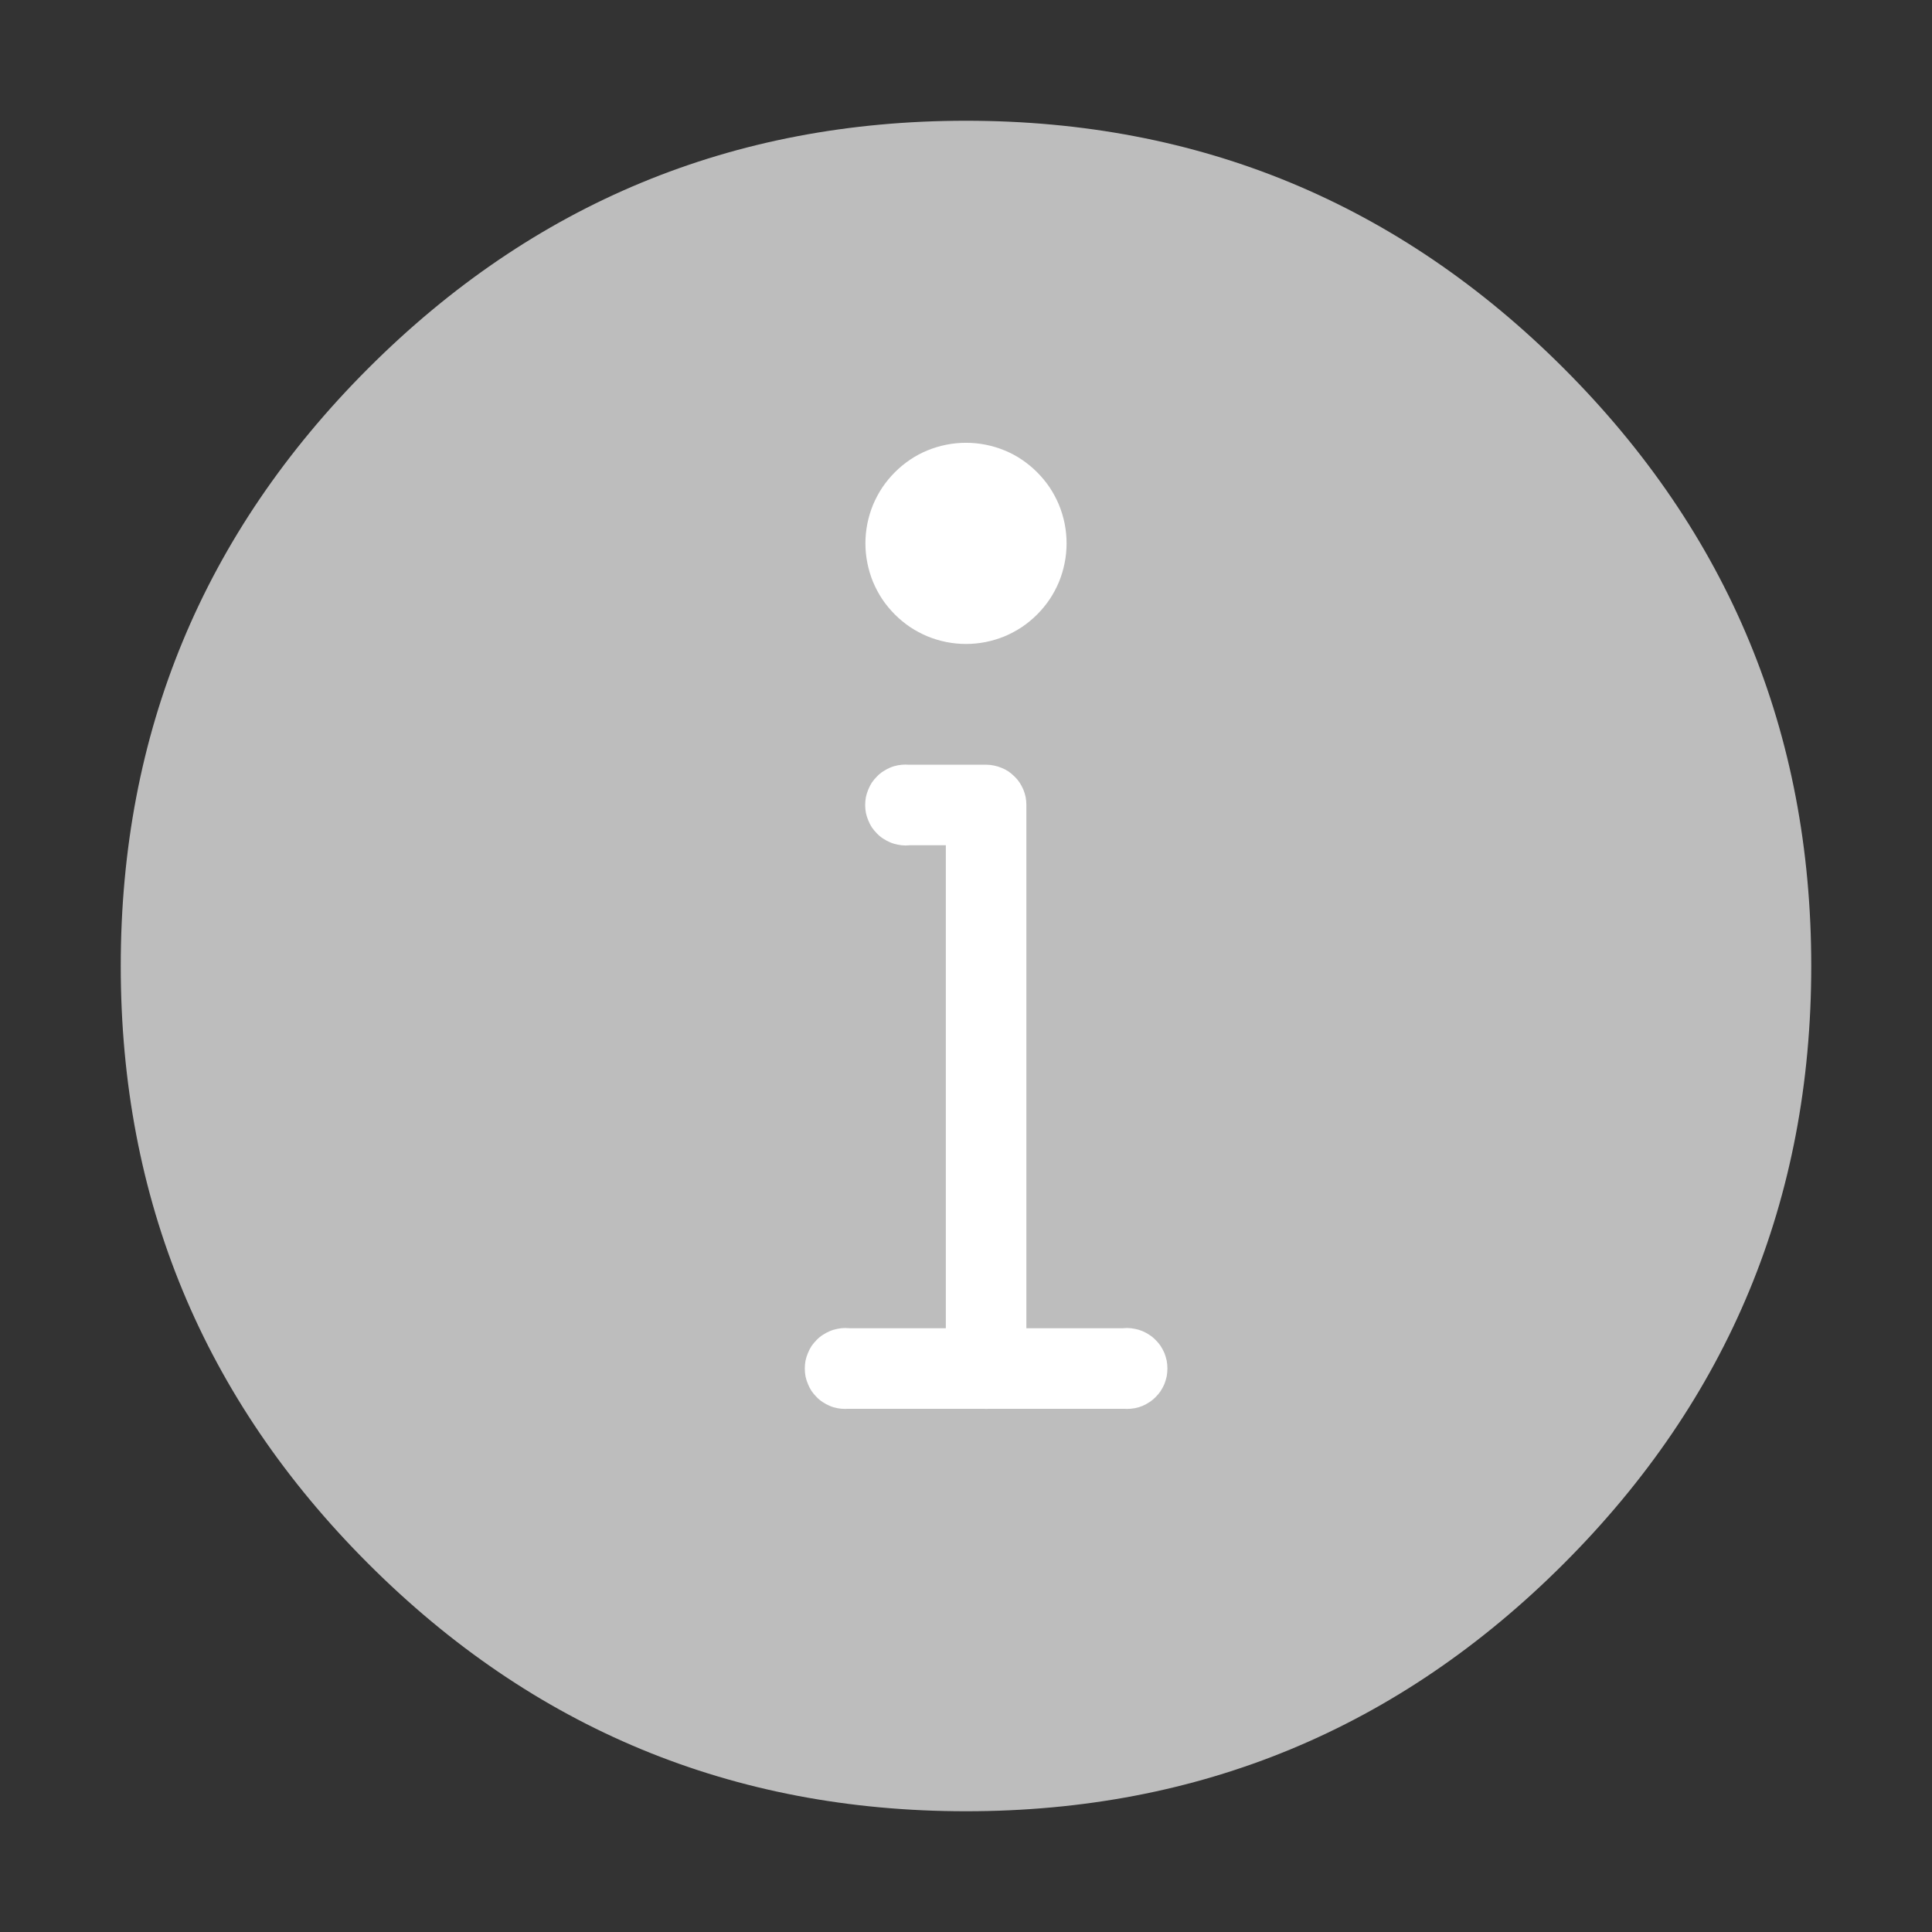 <svg xmlns="http://www.w3.org/2000/svg" xmlns:xlink="http://www.w3.org/1999/xlink" fill="none" version="1.1" width="16" height="16" viewBox="0 0 16 16"><rect x="0" y="0" width="16" height="16" fill="#333333" stroke="none"/><defs><clipPath id="master_svg0_1886_2606"><rect x="0" y="0" width="16" height="16" rx="0"/></clipPath></defs><g clip-path="url(#master_svg0_1886_2606)"><g><path d="M8,14.667C9.841,14.667,11.508,13.921,12.714,12.714C13.92,11.508,14.667,9.841,14.667,8C14.667,6.159,13.92,4.493,12.714,3.286C11.508,2.08,9.841,1.333,8,1.333C6.159,1.333,4.492,2.08,3.286,3.286C2.08,4.493,1.333,6.159,1.333,8C1.333,9.841,2.08,11.508,3.286,12.714C4.492,13.921,6.159,14.667,8,14.667Z" fill="#BDBDBD" fill-opacity="1"/><path d="M3.522,12.478Q5.377,14.333,8,14.333Q10.623,14.333,12.478,12.478Q14.333,10.623,14.333,8Q14.333,5.377,12.478,3.522Q10.623,1.667,8,1.667Q5.377,1.667,3.522,3.522Q1.667,5.377,1.667,8Q1.667,10.623,3.522,12.478L3.522,12.478ZM3.05,12.95Q1,10.9,1,8Q1,5.101,3.05,3.05Q5.101,1,8,1Q10.899,1,12.95,3.05Q15,5.101,15,8Q15,10.9,12.95,12.95Q10.899,15,8,15Q5.101,15,3.05,12.95L3.05,12.95Z" fill="#BDBDBD" fill-opacity="1"/></g><g><path d="M8.833,4.5Q8.833,4.582,8.817,4.662Q8.801,4.743,8.77,4.819Q8.738,4.895,8.693,4.963Q8.647,5.031,8.589,5.089Q8.531,5.147,8.463,5.193Q8.395,5.238,8.319,5.27Q8.243,5.301,8.163,5.317Q8.082,5.333,8,5.333Q7.918,5.333,7.837,5.317Q7.757,5.301,7.681,5.27Q7.605,5.238,7.537,5.193Q7.469,5.147,7.411,5.089Q7.353,5.031,7.307,4.963Q7.262,4.895,7.23,4.819Q7.199,4.743,7.183,4.662Q7.167,4.582,7.167,4.5Q7.167,4.418,7.183,4.337Q7.199,4.257,7.23,4.181Q7.262,4.105,7.307,4.037Q7.353,3.969,7.411,3.911Q7.469,3.853,7.537,3.807Q7.605,3.761,7.681,3.73Q7.757,3.699,7.837,3.683Q7.918,3.667,8,3.667Q8.082,3.667,8.163,3.683Q8.243,3.699,8.319,3.73Q8.395,3.761,8.463,3.807Q8.531,3.853,8.589,3.911Q8.647,3.969,8.693,4.037Q8.738,4.105,8.77,4.181Q8.801,4.257,8.817,4.337Q8.833,4.418,8.833,4.5Z" fill="#FFFFFF" fill-opacity="1"/></g><g><path d="M7.5,6.333L7.833,6.333L8.167,6.333Q8.199,6.333,8.232,6.34Q8.264,6.346,8.294,6.359Q8.325,6.371,8.352,6.389Q8.379,6.408,8.402,6.431Q8.426,6.454,8.444,6.481Q8.462,6.509,8.475,6.539Q8.487,6.569,8.494,6.601Q8.5,6.634,8.5,6.667L8.5,11.333Q8.5,11.366,8.494,11.398Q8.487,11.43,8.475,11.461Q8.462,11.491,8.444,11.518Q8.426,11.546,8.402,11.569Q8.379,11.592,8.352,11.61Q8.325,11.629,8.294,11.641Q8.264,11.654,8.232,11.66Q8.199,11.667,8.167,11.667Q8.134,11.667,8.102,11.66Q8.069,11.654,8.039,11.641Q8.009,11.629,7.981,11.61Q7.954,11.592,7.931,11.569Q7.908,11.546,7.89,11.518Q7.871,11.491,7.859,11.461Q7.846,11.43,7.84,11.398Q7.833,11.366,7.833,11.333L7.833,6.667L8.167,6.667L8.167,7L7.833,7L7.5,7Q7.467,7,7.435,6.993Q7.403,6.987,7.372,6.974Q7.342,6.962,7.315,6.944Q7.288,6.925,7.264,6.902Q7.241,6.879,7.223,6.852Q7.205,6.824,7.192,6.794Q7.179,6.764,7.173,6.732Q7.167,6.699,7.167,6.667Q7.167,6.634,7.173,6.601Q7.179,6.569,7.192,6.539Q7.205,6.509,7.223,6.481Q7.241,6.454,7.264,6.431Q7.288,6.408,7.315,6.389Q7.342,6.371,7.372,6.359Q7.403,6.346,7.435,6.34Q7.467,6.333,7.5,6.333ZM7.835,6.667Q7.835,6.699,7.829,6.732Q7.822,6.764,7.809,6.795Q7.797,6.825,7.779,6.853Q7.76,6.88,7.737,6.903Q7.714,6.927,7.686,6.945Q7.659,6.963,7.628,6.976Q7.598,6.989,7.565,6.995Q7.533,7.002,7.5,7.002Q7.467,7.002,7.435,6.995Q7.402,6.989,7.372,6.976Q7.341,6.963,7.314,6.945Q7.286,6.927,7.263,6.903Q7.24,6.88,7.221,6.853Q7.203,6.825,7.191,6.795Q7.178,6.764,7.171,6.732Q7.165,6.699,7.165,6.667Q7.165,6.634,7.171,6.601Q7.178,6.569,7.191,6.538Q7.203,6.508,7.221,6.48Q7.24,6.453,7.263,6.43Q7.286,6.406,7.314,6.388Q7.341,6.37,7.372,6.357Q7.402,6.344,7.435,6.338Q7.467,6.332,7.5,6.332Q7.533,6.332,7.565,6.338Q7.598,6.344,7.628,6.357Q7.659,6.37,7.686,6.388Q7.714,6.406,7.737,6.43Q7.76,6.453,7.779,6.48Q7.797,6.508,7.809,6.538Q7.822,6.569,7.829,6.601Q7.835,6.634,7.835,6.667ZM8.502,11.333Q8.502,11.366,8.495,11.399Q8.489,11.431,8.476,11.461Q8.464,11.492,8.445,11.519Q8.427,11.547,8.404,11.57Q8.38,11.593,8.353,11.612Q8.325,11.63,8.295,11.643Q8.264,11.655,8.232,11.662Q8.2,11.668,8.167,11.668Q8.134,11.668,8.101,11.662Q8.069,11.655,8.038,11.643Q8.008,11.63,7.981,11.612Q7.953,11.593,7.93,11.57Q7.906,11.547,7.888,11.519Q7.87,11.492,7.857,11.461Q7.845,11.431,7.838,11.399Q7.832,11.366,7.832,11.333Q7.832,11.3,7.838,11.268Q7.845,11.235,7.857,11.205Q7.87,11.174,7.888,11.147Q7.906,11.12,7.93,11.096Q7.953,11.073,7.981,11.055Q8.008,11.036,8.038,11.024Q8.069,11.011,8.101,11.005Q8.134,10.998,8.167,10.998Q8.2,10.998,8.232,11.005Q8.264,11.011,8.295,11.024Q8.325,11.036,8.353,11.055Q8.38,11.073,8.404,11.096Q8.427,11.12,8.445,11.147Q8.464,11.174,8.476,11.205Q8.489,11.235,8.495,11.268Q8.502,11.3,8.502,11.333Z" fill="#FFFFFF" fill-opacity="1"/></g><g><path d="M9.333,11.667L7,11.667Q6.967,11.667,6.935,11.66Q6.903,11.654,6.872,11.641Q6.842,11.629,6.815,11.611Q6.788,11.592,6.764,11.569Q6.741,11.546,6.723,11.519Q6.705,11.491,6.692,11.461Q6.679,11.431,6.673,11.399Q6.667,11.366,6.667,11.333Q6.667,11.301,6.673,11.268Q6.679,11.236,6.692,11.206Q6.705,11.176,6.723,11.148Q6.741,11.121,6.764,11.098Q6.788,11.075,6.815,11.056Q6.842,11.038,6.872,11.026Q6.903,11.013,6.935,11.007Q6.967,11,7,11L9.333,11Q9.366,11,9.398,11.007Q9.431,11.013,9.461,11.026Q9.491,11.038,9.519,11.056Q9.546,11.075,9.569,11.098Q9.592,11.121,9.61,11.148Q9.629,11.176,9.641,11.206Q9.654,11.236,9.66,11.268Q9.667,11.301,9.667,11.333Q9.667,11.366,9.66,11.399Q9.654,11.431,9.641,11.461Q9.629,11.491,9.61,11.519Q9.592,11.546,9.569,11.569Q9.546,11.592,9.519,11.611Q9.491,11.629,9.461,11.641Q9.431,11.654,9.398,11.66Q9.366,11.667,9.333,11.667ZM9.668,11.333Q9.668,11.366,9.662,11.399Q9.655,11.431,9.643,11.462Q9.63,11.492,9.612,11.52Q9.594,11.547,9.57,11.57Q9.547,11.594,9.519,11.612Q9.492,11.63,9.462,11.643Q9.431,11.656,9.399,11.662Q9.366,11.668,9.333,11.668Q9.3,11.668,9.268,11.662Q9.236,11.656,9.205,11.643Q9.175,11.63,9.147,11.612Q9.12,11.594,9.096,11.57Q9.073,11.547,9.055,11.52Q9.036,11.492,9.024,11.462Q9.011,11.431,9.005,11.399Q8.998,11.366,8.998,11.333Q8.998,11.301,9.005,11.268Q9.011,11.236,9.024,11.205Q9.036,11.175,9.055,11.147Q9.073,11.12,9.096,11.097Q9.12,11.073,9.147,11.055Q9.175,11.037,9.205,11.024Q9.236,11.011,9.268,11.005Q9.3,10.998,9.333,10.998Q9.366,10.998,9.399,11.005Q9.431,11.011,9.462,11.024Q9.492,11.037,9.519,11.055Q9.547,11.073,9.57,11.097Q9.594,11.12,9.612,11.147Q9.63,11.175,9.643,11.205Q9.655,11.236,9.662,11.268Q9.668,11.301,9.668,11.333ZM7.335,11.333Q7.335,11.366,7.329,11.399Q7.322,11.431,7.309,11.462Q7.297,11.492,7.279,11.52Q7.26,11.547,7.237,11.57Q7.214,11.594,7.186,11.612Q7.159,11.63,7.128,11.643Q7.098,11.656,7.065,11.662Q7.033,11.668,7,11.668Q6.967,11.668,6.935,11.662Q6.902,11.656,6.872,11.643Q6.841,11.63,6.814,11.612Q6.786,11.594,6.763,11.57Q6.74,11.547,6.721,11.52Q6.703,11.492,6.691,11.462Q6.678,11.431,6.671,11.399Q6.665,11.366,6.665,11.333Q6.665,11.301,6.671,11.268Q6.678,11.236,6.691,11.205Q6.703,11.175,6.721,11.147Q6.74,11.12,6.763,11.097Q6.786,11.073,6.814,11.055Q6.841,11.037,6.872,11.024Q6.902,11.011,6.935,11.005Q6.967,10.998,7,10.998Q7.033,10.998,7.065,11.005Q7.098,11.011,7.128,11.024Q7.159,11.037,7.186,11.055Q7.214,11.073,7.237,11.097Q7.26,11.12,7.279,11.147Q7.297,11.175,7.309,11.205Q7.322,11.236,7.329,11.268Q7.335,11.301,7.335,11.333Z" fill="#FFFFFF" fill-opacity="1"/></g></g></svg>